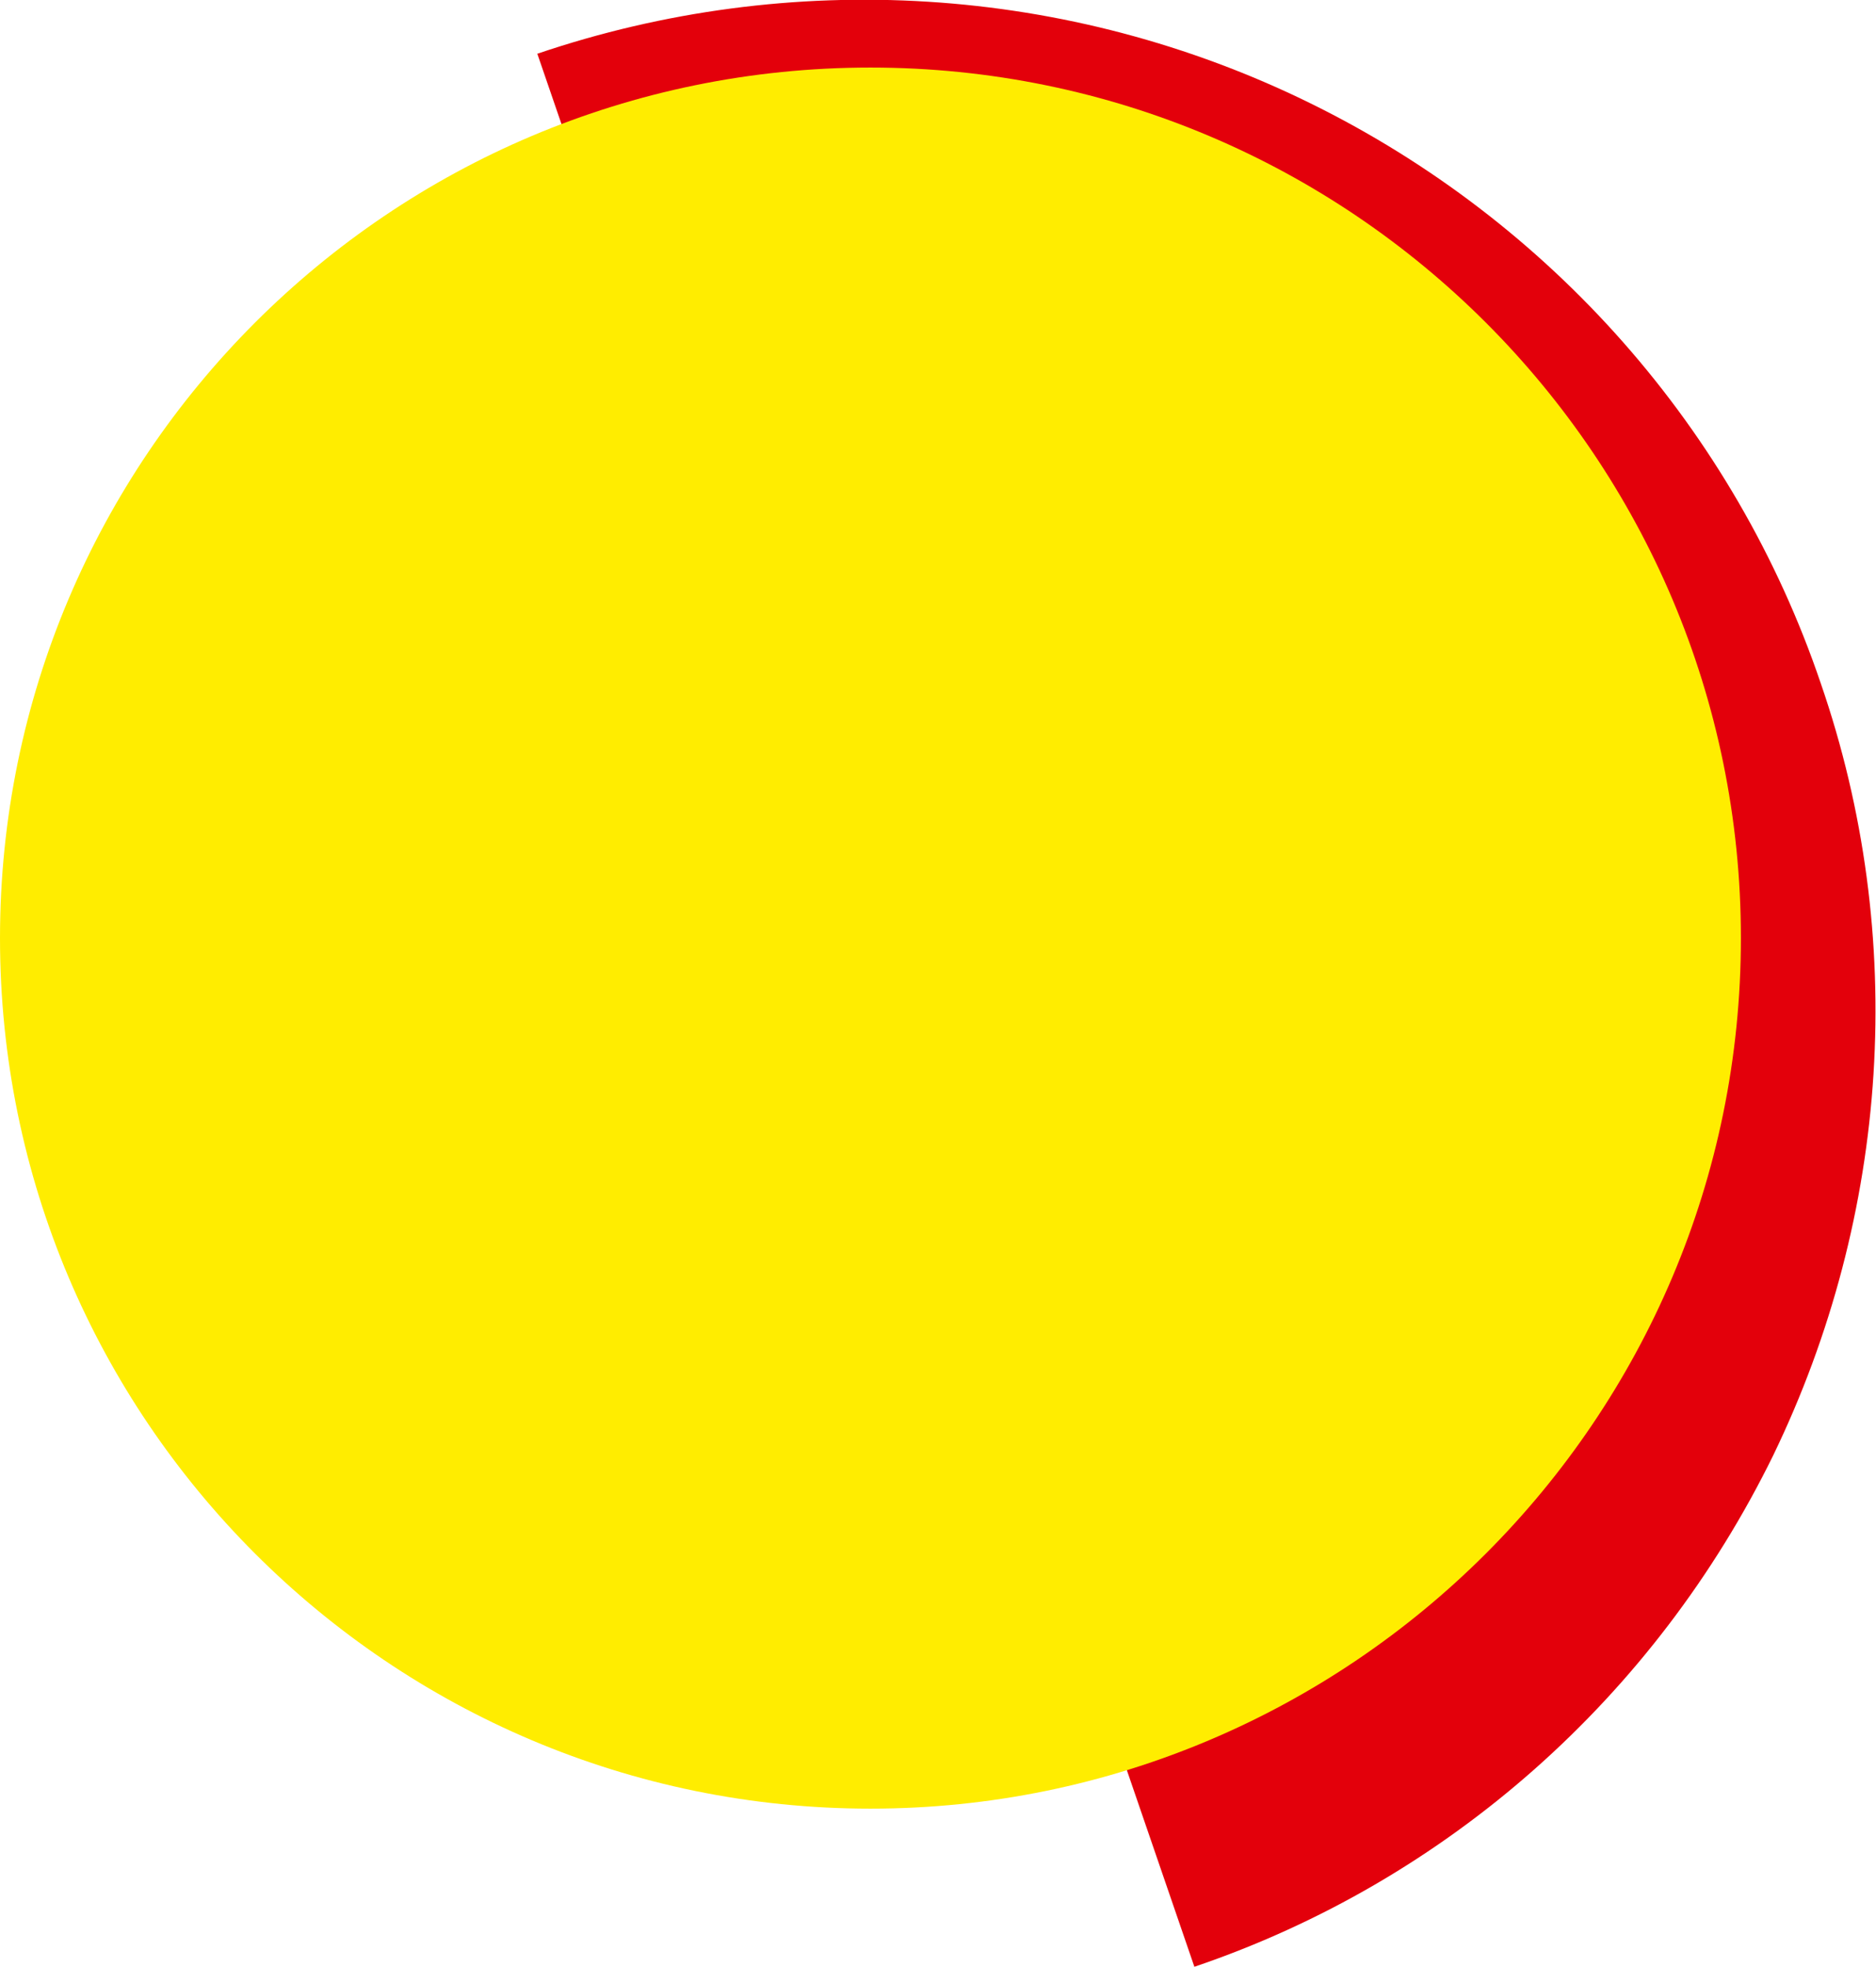 <?xml version="1.0" encoding="utf-8"?>
<!-- Generator: Adobe Illustrator 23.0.3, SVG Export Plug-In . SVG Version: 6.00 Build 0)  -->
<svg version="1.1" id="Ebene_1" xmlns="http://www.w3.org/2000/svg" xmlns:xlink="http://www.w3.org/1999/xlink" x="0px" y="0px"
	 viewBox="0 0 122.2 128.1" style="enable-background:new 0 0 122.2 128.1;" xml:space="preserve">
<style type="text/css">
	.st0{fill-rule:evenodd;clip-rule:evenodd;fill:#E3000B;}
	.st1{fill-rule:evenodd;clip-rule:evenodd;fill:#FFED00;}
</style>
<path class="st0" d="M85.3,6.7c15.7,7.7,27.7,21.3,33.3,37.8c5.7,16.5,4.5,34.6-3.1,50.3c-7.7,15.7-21.2,27.7-37.7,33.3L35,3.5
	C51.5-2.1,69.6-1,85.3,6.7L85.3,6.7z"/>
<path class="st1" d="M113.4,61.1c0,31.3-25.4,56.7-56.7,56.7C25.4,117.8,0,92.4,0,61.1C0,29.8,25.4,4.4,56.7,4.4
	C88,4.4,113.4,29.8,113.4,61.1L113.4,61.1z"/>
</svg>
